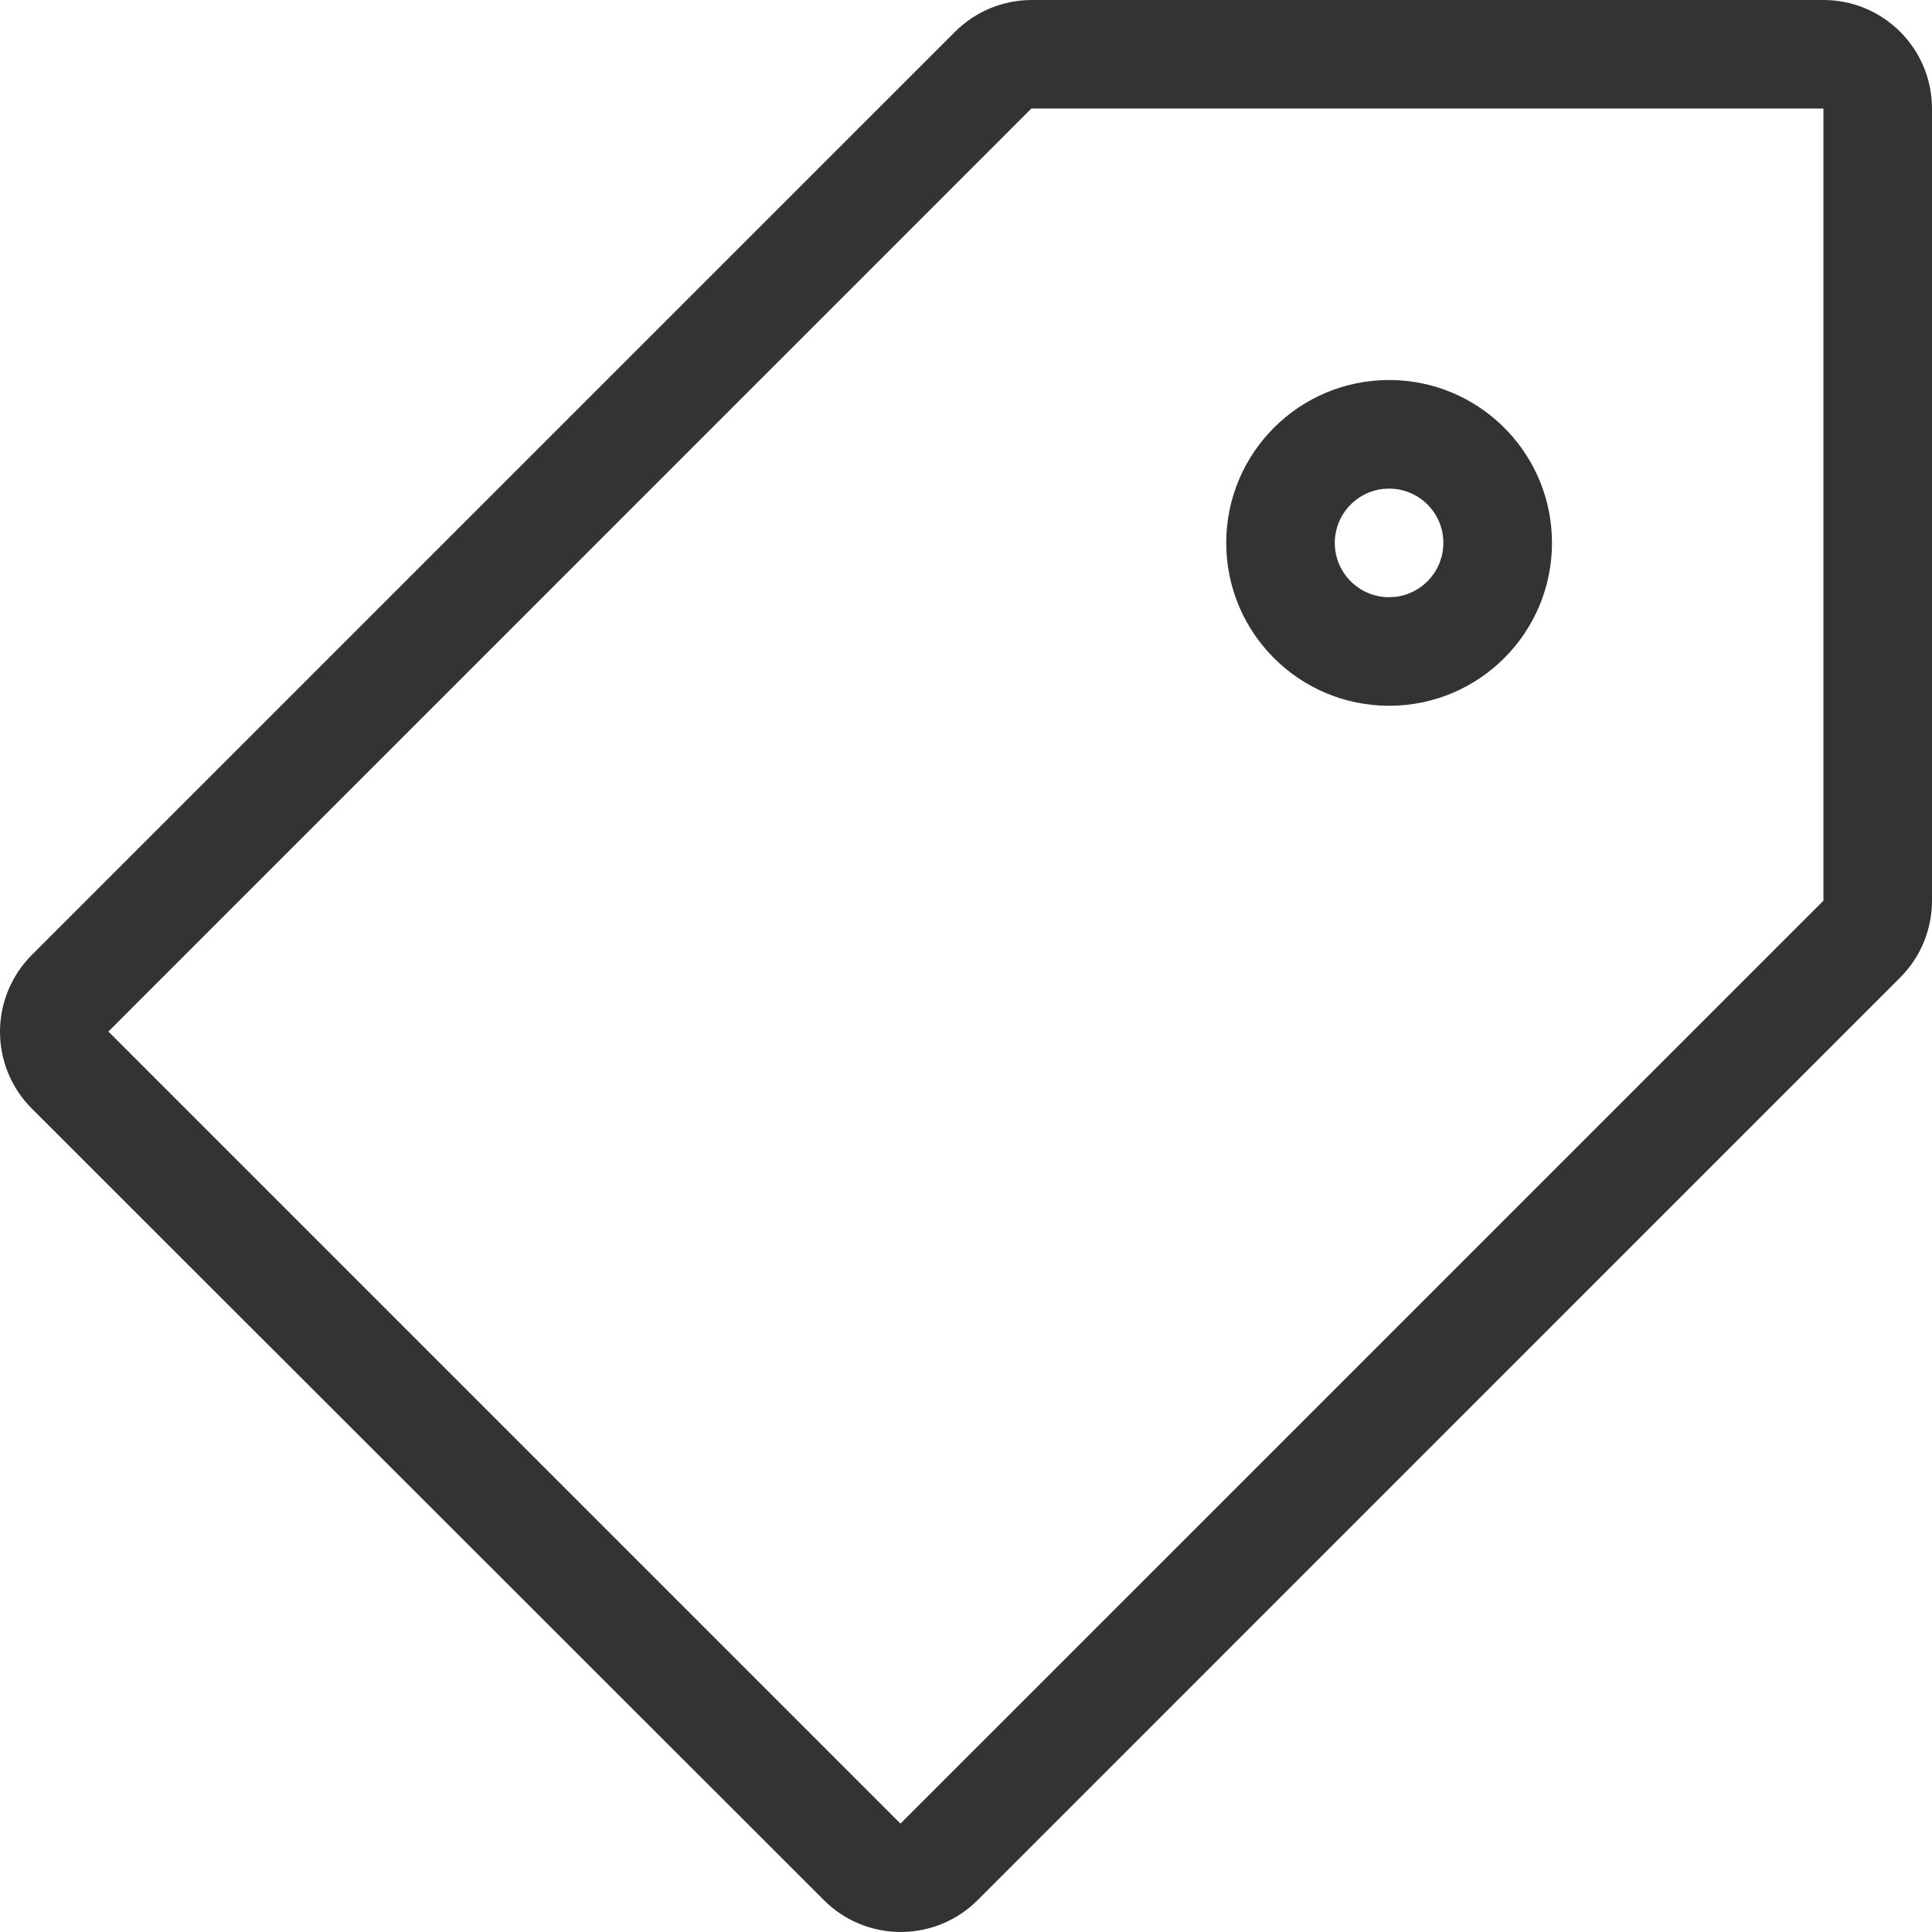 <?xml version="1.0" encoding="UTF-8"?>
<svg width="36px" height="36px" viewBox="0 0 36 36" version="1.1" xmlns="http://www.w3.org/2000/svg" xmlns:xlink="http://www.w3.org/1999/xlink">
    <!-- Generator: Sketch 63.1 (92452) - https://sketch.com -->
    <title>Color</title>
    <desc>Created with Sketch.</desc>
    <g id="Redesign" stroke="none" stroke-width="1" fill="none" fill-rule="evenodd">
        <g id="Fahrzeugbewertung---L-(1)" transform="translate(-362, -878)" fill="#333333" fill-rule="nonzero">
            <path d="M395.977,878 C397.094,878 398,878.906 398,880.023 L398,880.023 L398,894.783 C398,895.317 397.79,895.83 397.413,896.209 L397.413,896.209 L380.216,913.407 C379.836,913.787 379.321,914 378.784,914 C378.247,914 377.732,913.787 377.353,913.407 L377.353,913.407 L362.593,898.657 C362.213,898.278 362,897.763 362,897.226 C362,896.689 362.213,896.174 362.593,895.794 L362.593,895.794 L379.791,878.597 C380.169,878.217 380.682,878.002 381.217,878 L381.217,878 Z M395.977,880.023 L381.217,880.023 L364.02,897.221 L378.779,911.98 L395.977,894.783 L395.977,880.023 Z M387.884,885.081 L388.062,885.086 C389.655,885.179 390.919,886.5 390.919,888.116 C390.919,889.792 389.56,891.151 387.884,891.151 C386.208,891.151 384.849,889.792 384.849,888.116 C384.849,886.44 386.208,885.081 387.884,885.081 L387.884,885.081 Z M387.884,887.105 L387.774,887.11 C387.267,887.165 386.872,887.595 386.872,888.116 C386.872,888.675 387.325,889.128 387.884,889.128 L387.884,889.128 L387.994,889.122 C388.501,889.067 388.895,888.638 388.895,888.116 C388.895,887.557 388.443,887.105 387.884,887.105 L387.884,887.105 Z" id="Color"></path>
        </g>
    </g>
</svg>